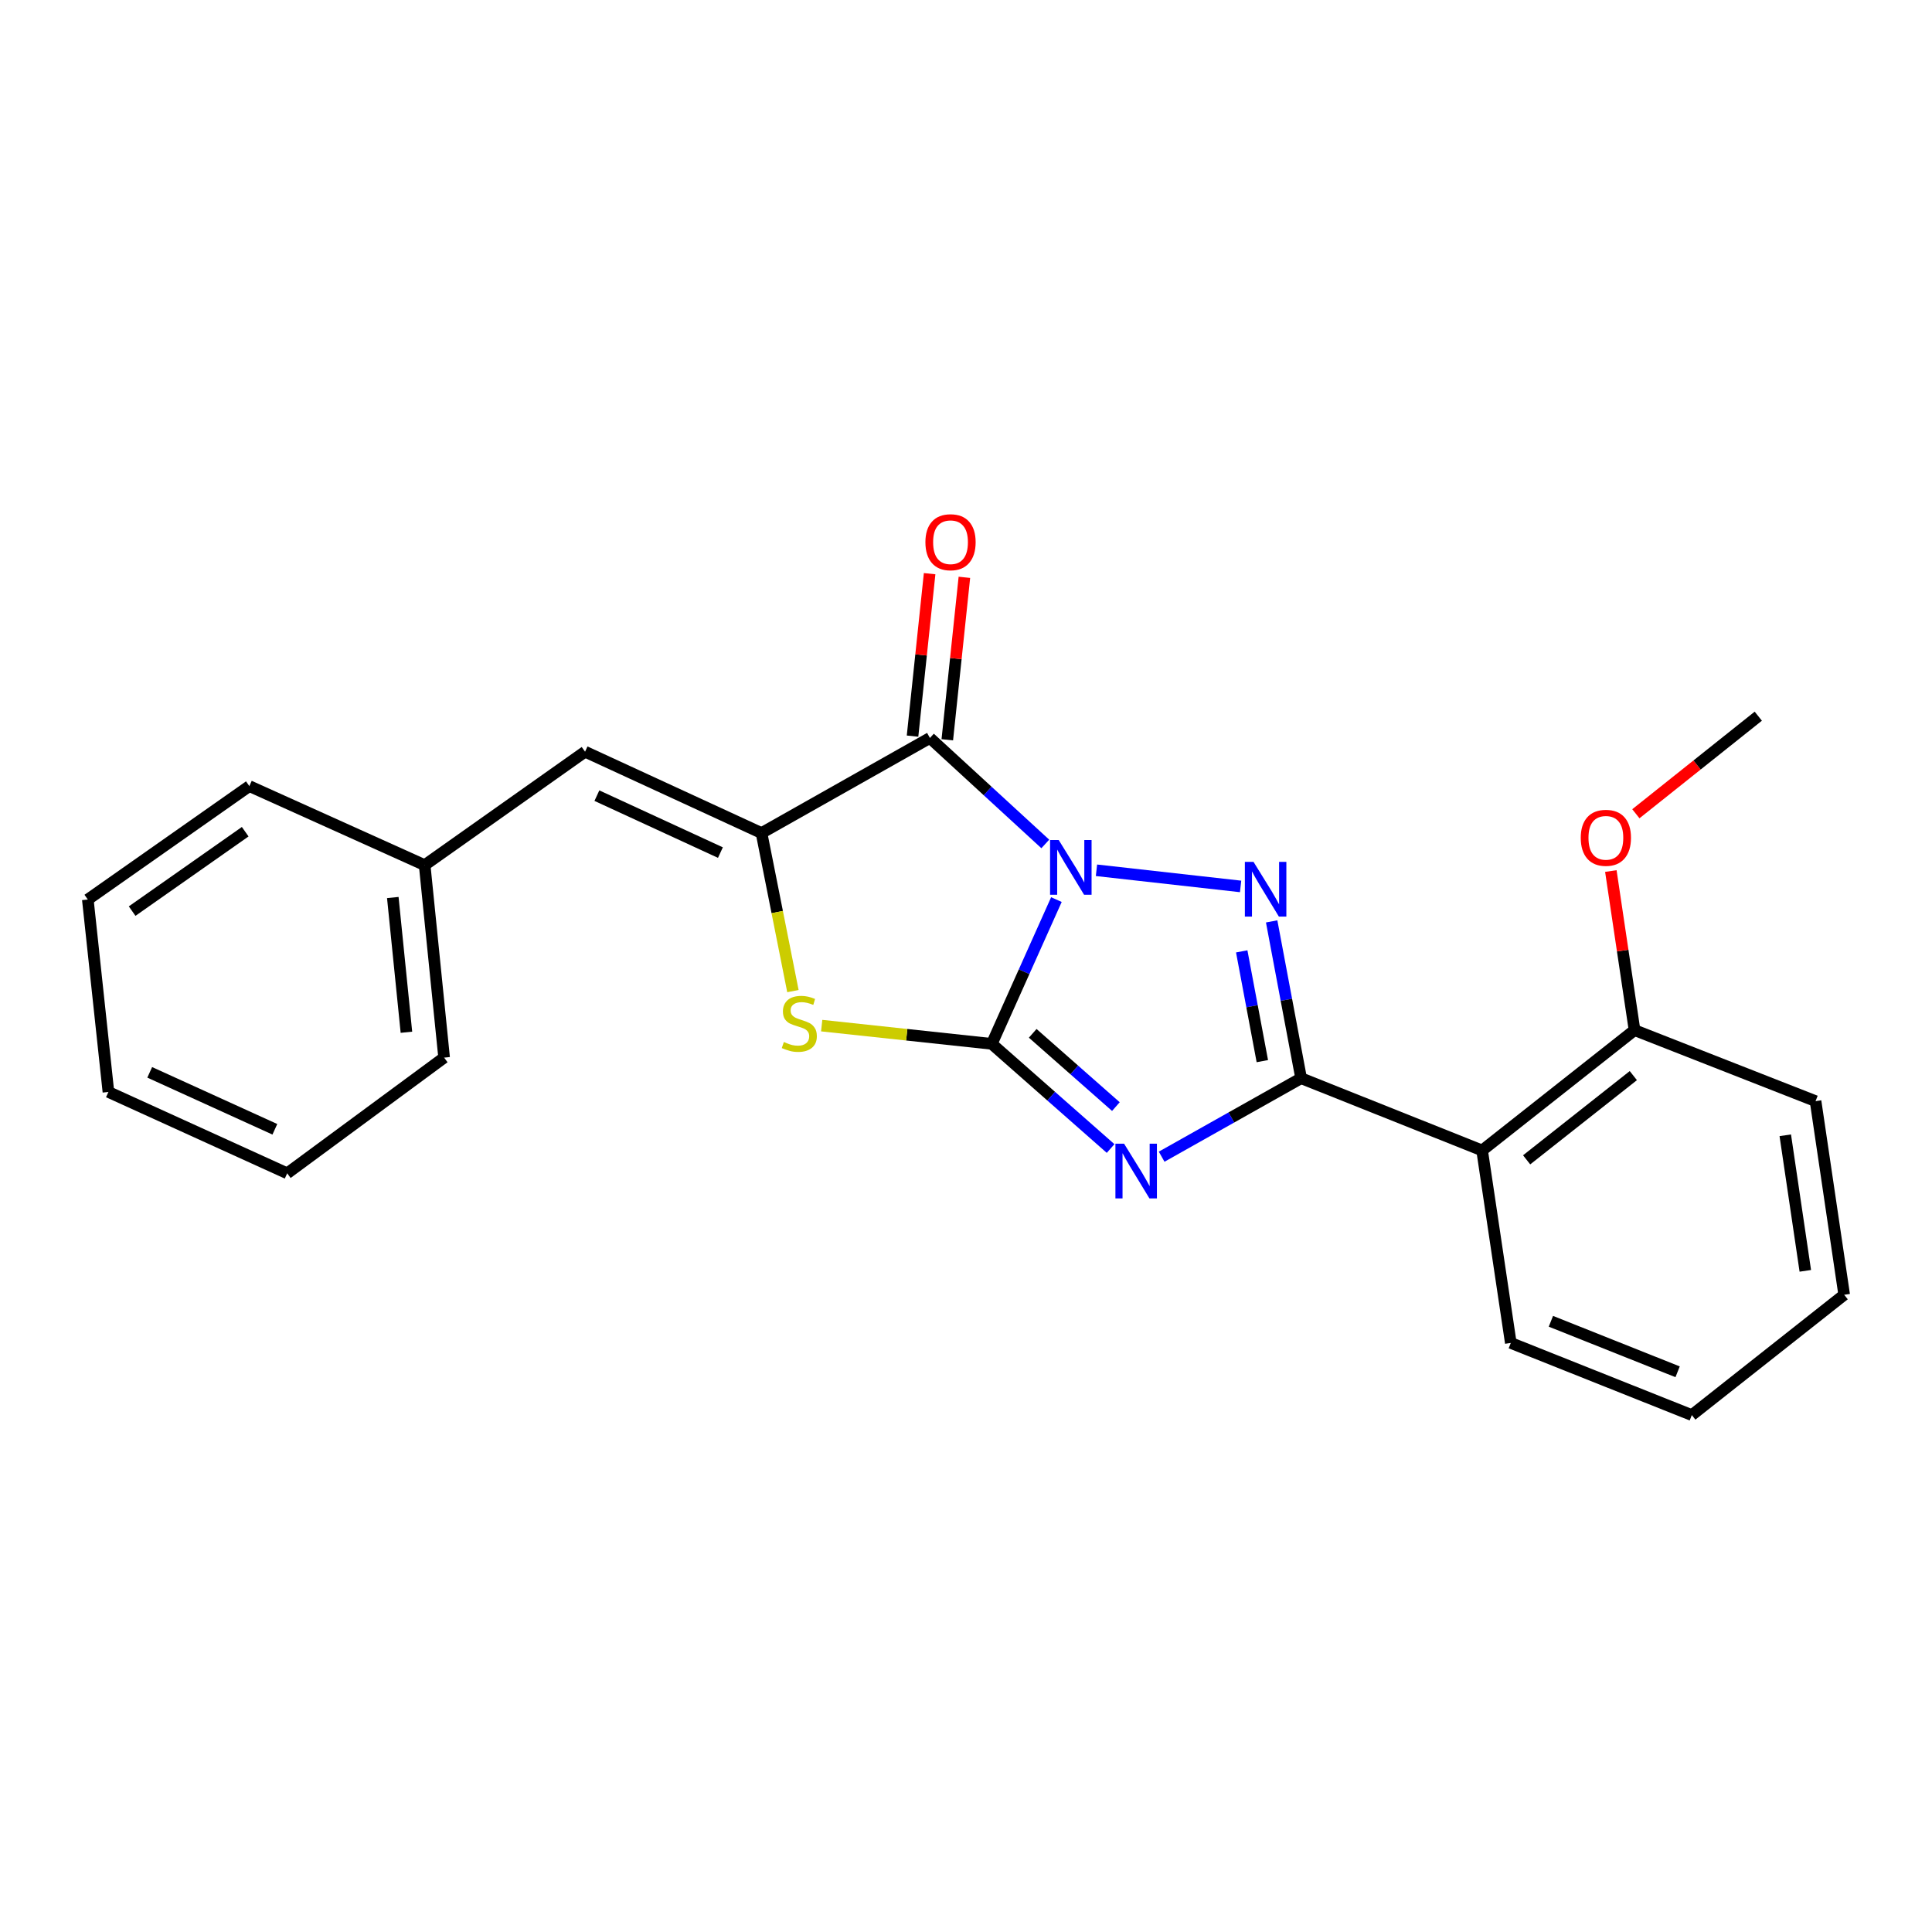<?xml version='1.0' encoding='iso-8859-1'?>
<svg version='1.1' baseProfile='full'
              xmlns='http://www.w3.org/2000/svg'
                      xmlns:rdkit='http://www.rdkit.org/xml'
                      xmlns:xlink='http://www.w3.org/1999/xlink'
                  xml:space='preserve'
width='1000px' height='1000px' viewBox='0 0 1000 1000'>
<!-- END OF HEADER -->
<rect style='opacity:1.0;fill:#FFFFFF;stroke:none' width='1000' height='1000' x='0' y='0'> </rect>
<path class='bond-0' d='M 546.794,465.628 L 530.071,502.965' style='fill:none;fill-rule:evenodd;stroke:#0000FF;stroke-width:6px;stroke-linecap:butt;stroke-linejoin:miter;stroke-opacity:1' />
<path class='bond-0' d='M 530.071,502.965 L 513.348,540.301' style='fill:none;fill-rule:evenodd;stroke:#000000;stroke-width:6px;stroke-linecap:butt;stroke-linejoin:miter;stroke-opacity:1' />
<path class='bond-2' d='M 567.533,450.454 L 642.138,458.813' style='fill:none;fill-rule:evenodd;stroke:#0000FF;stroke-width:6px;stroke-linecap:butt;stroke-linejoin:miter;stroke-opacity:1' />
<path class='bond-4' d='M 541.04,436.825 L 511.183,409.395' style='fill:none;fill-rule:evenodd;stroke:#0000FF;stroke-width:6px;stroke-linecap:butt;stroke-linejoin:miter;stroke-opacity:1' />
<path class='bond-4' d='M 511.183,409.395 L 481.325,381.965' style='fill:none;fill-rule:evenodd;stroke:#000000;stroke-width:6px;stroke-linecap:butt;stroke-linejoin:miter;stroke-opacity:1' />
<path class='bond-1' d='M 513.348,540.301 L 544.098,567.387' style='fill:none;fill-rule:evenodd;stroke:#000000;stroke-width:6px;stroke-linecap:butt;stroke-linejoin:miter;stroke-opacity:1' />
<path class='bond-1' d='M 544.098,567.387 L 574.849,594.473' style='fill:none;fill-rule:evenodd;stroke:#0000FF;stroke-width:6px;stroke-linecap:butt;stroke-linejoin:miter;stroke-opacity:1' />
<path class='bond-1' d='M 534.532,534.851 L 556.057,553.811' style='fill:none;fill-rule:evenodd;stroke:#000000;stroke-width:6px;stroke-linecap:butt;stroke-linejoin:miter;stroke-opacity:1' />
<path class='bond-1' d='M 556.057,553.811 L 577.582,572.771' style='fill:none;fill-rule:evenodd;stroke:#0000FF;stroke-width:6px;stroke-linecap:butt;stroke-linejoin:miter;stroke-opacity:1' />
<path class='bond-6' d='M 513.348,540.301 L 469.327,535.58' style='fill:none;fill-rule:evenodd;stroke:#000000;stroke-width:6px;stroke-linecap:butt;stroke-linejoin:miter;stroke-opacity:1' />
<path class='bond-6' d='M 469.327,535.58 L 425.305,530.859' style='fill:none;fill-rule:evenodd;stroke:#CCCC00;stroke-width:6px;stroke-linecap:butt;stroke-linejoin:miter;stroke-opacity:1' />
<path class='bond-23' d='M 601.268,598.704 L 637.361,578.393' style='fill:none;fill-rule:evenodd;stroke:#0000FF;stroke-width:6px;stroke-linecap:butt;stroke-linejoin:miter;stroke-opacity:1' />
<path class='bond-23' d='M 637.361,578.393 L 673.454,558.082' style='fill:none;fill-rule:evenodd;stroke:#000000;stroke-width:6px;stroke-linecap:butt;stroke-linejoin:miter;stroke-opacity:1' />
<path class='bond-3' d='M 658.207,476.912 L 665.83,517.497' style='fill:none;fill-rule:evenodd;stroke:#0000FF;stroke-width:6px;stroke-linecap:butt;stroke-linejoin:miter;stroke-opacity:1' />
<path class='bond-3' d='M 665.83,517.497 L 673.454,558.082' style='fill:none;fill-rule:evenodd;stroke:#000000;stroke-width:6px;stroke-linecap:butt;stroke-linejoin:miter;stroke-opacity:1' />
<path class='bond-3' d='M 642.713,492.427 L 648.049,520.837' style='fill:none;fill-rule:evenodd;stroke:#0000FF;stroke-width:6px;stroke-linecap:butt;stroke-linejoin:miter;stroke-opacity:1' />
<path class='bond-3' d='M 648.049,520.837 L 653.385,549.246' style='fill:none;fill-rule:evenodd;stroke:#000000;stroke-width:6px;stroke-linecap:butt;stroke-linejoin:miter;stroke-opacity:1' />
<path class='bond-7' d='M 673.454,558.082 L 767.141,595.472' style='fill:none;fill-rule:evenodd;stroke:#000000;stroke-width:6px;stroke-linecap:butt;stroke-linejoin:miter;stroke-opacity:1' />
<path class='bond-5' d='M 481.325,381.965 L 394.161,431.185' style='fill:none;fill-rule:evenodd;stroke:#000000;stroke-width:6px;stroke-linecap:butt;stroke-linejoin:miter;stroke-opacity:1' />
<path class='bond-9' d='M 490.321,382.911 L 494.743,340.867' style='fill:none;fill-rule:evenodd;stroke:#000000;stroke-width:6px;stroke-linecap:butt;stroke-linejoin:miter;stroke-opacity:1' />
<path class='bond-9' d='M 494.743,340.867 L 499.165,298.823' style='fill:none;fill-rule:evenodd;stroke:#FF0000;stroke-width:6px;stroke-linecap:butt;stroke-linejoin:miter;stroke-opacity:1' />
<path class='bond-9' d='M 472.328,381.018 L 476.75,338.975' style='fill:none;fill-rule:evenodd;stroke:#000000;stroke-width:6px;stroke-linecap:butt;stroke-linejoin:miter;stroke-opacity:1' />
<path class='bond-9' d='M 476.75,338.975 L 481.172,296.931' style='fill:none;fill-rule:evenodd;stroke:#FF0000;stroke-width:6px;stroke-linecap:butt;stroke-linejoin:miter;stroke-opacity:1' />
<path class='bond-8' d='M 394.161,431.185 L 302.826,389.081' style='fill:none;fill-rule:evenodd;stroke:#000000;stroke-width:6px;stroke-linecap:butt;stroke-linejoin:miter;stroke-opacity:1' />
<path class='bond-8' d='M 372.886,441.3 L 308.952,411.827' style='fill:none;fill-rule:evenodd;stroke:#000000;stroke-width:6px;stroke-linecap:butt;stroke-linejoin:miter;stroke-opacity:1' />
<path class='bond-24' d='M 394.161,431.185 L 402.288,472.087' style='fill:none;fill-rule:evenodd;stroke:#000000;stroke-width:6px;stroke-linecap:butt;stroke-linejoin:miter;stroke-opacity:1' />
<path class='bond-24' d='M 402.288,472.087 L 410.416,512.988' style='fill:none;fill-rule:evenodd;stroke:#CCCC00;stroke-width:6px;stroke-linecap:butt;stroke-linejoin:miter;stroke-opacity:1' />
<path class='bond-10' d='M 767.141,595.472 L 846.033,533.195' style='fill:none;fill-rule:evenodd;stroke:#000000;stroke-width:6px;stroke-linecap:butt;stroke-linejoin:miter;stroke-opacity:1' />
<path class='bond-10' d='M 790.185,600.331 L 845.409,556.737' style='fill:none;fill-rule:evenodd;stroke:#000000;stroke-width:6px;stroke-linecap:butt;stroke-linejoin:miter;stroke-opacity:1' />
<path class='bond-12' d='M 767.141,595.472 L 781.986,695.1' style='fill:none;fill-rule:evenodd;stroke:#000000;stroke-width:6px;stroke-linecap:butt;stroke-linejoin:miter;stroke-opacity:1' />
<path class='bond-11' d='M 302.826,389.081 L 219.803,447.79' style='fill:none;fill-rule:evenodd;stroke:#000000;stroke-width:6px;stroke-linecap:butt;stroke-linejoin:miter;stroke-opacity:1' />
<path class='bond-13' d='M 846.033,533.195 L 839.901,492.02' style='fill:none;fill-rule:evenodd;stroke:#000000;stroke-width:6px;stroke-linecap:butt;stroke-linejoin:miter;stroke-opacity:1' />
<path class='bond-13' d='M 839.901,492.02 L 833.77,450.846' style='fill:none;fill-rule:evenodd;stroke:#FF0000;stroke-width:6px;stroke-linecap:butt;stroke-linejoin:miter;stroke-opacity:1' />
<path class='bond-14' d='M 846.033,533.195 L 939.73,569.942' style='fill:none;fill-rule:evenodd;stroke:#000000;stroke-width:6px;stroke-linecap:butt;stroke-linejoin:miter;stroke-opacity:1' />
<path class='bond-15' d='M 219.803,447.79 L 229.874,547.417' style='fill:none;fill-rule:evenodd;stroke:#000000;stroke-width:6px;stroke-linecap:butt;stroke-linejoin:miter;stroke-opacity:1' />
<path class='bond-15' d='M 203.313,464.554 L 210.363,534.293' style='fill:none;fill-rule:evenodd;stroke:#000000;stroke-width:6px;stroke-linecap:butt;stroke-linejoin:miter;stroke-opacity:1' />
<path class='bond-16' d='M 219.803,447.79 L 129.06,406.882' style='fill:none;fill-rule:evenodd;stroke:#000000;stroke-width:6px;stroke-linecap:butt;stroke-linejoin:miter;stroke-opacity:1' />
<path class='bond-18' d='M 781.986,695.1 L 875.684,732.45' style='fill:none;fill-rule:evenodd;stroke:#000000;stroke-width:6px;stroke-linecap:butt;stroke-linejoin:miter;stroke-opacity:1' />
<path class='bond-18' d='M 802.74,683.896 L 868.329,710.041' style='fill:none;fill-rule:evenodd;stroke:#000000;stroke-width:6px;stroke-linecap:butt;stroke-linejoin:miter;stroke-opacity:1' />
<path class='bond-17' d='M 846.719,421.198 L 878.404,395.948' style='fill:none;fill-rule:evenodd;stroke:#FF0000;stroke-width:6px;stroke-linecap:butt;stroke-linejoin:miter;stroke-opacity:1' />
<path class='bond-17' d='M 878.404,395.948 L 910.089,370.697' style='fill:none;fill-rule:evenodd;stroke:#000000;stroke-width:6px;stroke-linecap:butt;stroke-linejoin:miter;stroke-opacity:1' />
<path class='bond-25' d='M 939.73,569.942 L 954.545,670.173' style='fill:none;fill-rule:evenodd;stroke:#000000;stroke-width:6px;stroke-linecap:butt;stroke-linejoin:miter;stroke-opacity:1' />
<path class='bond-25' d='M 924.055,587.622 L 934.425,657.784' style='fill:none;fill-rule:evenodd;stroke:#000000;stroke-width:6px;stroke-linecap:butt;stroke-linejoin:miter;stroke-opacity:1' />
<path class='bond-20' d='M 229.874,547.417 L 148.65,607.303' style='fill:none;fill-rule:evenodd;stroke:#000000;stroke-width:6px;stroke-linecap:butt;stroke-linejoin:miter;stroke-opacity:1' />
<path class='bond-21' d='M 129.06,406.882 L 45.455,465.591' style='fill:none;fill-rule:evenodd;stroke:#000000;stroke-width:6px;stroke-linecap:butt;stroke-linejoin:miter;stroke-opacity:1' />
<path class='bond-21' d='M 126.917,430.494 L 68.393,471.591' style='fill:none;fill-rule:evenodd;stroke:#000000;stroke-width:6px;stroke-linecap:butt;stroke-linejoin:miter;stroke-opacity:1' />
<path class='bond-19' d='M 875.684,732.45 L 954.545,670.173' style='fill:none;fill-rule:evenodd;stroke:#000000;stroke-width:6px;stroke-linecap:butt;stroke-linejoin:miter;stroke-opacity:1' />
<path class='bond-26' d='M 148.65,607.303 L 56.119,565.198' style='fill:none;fill-rule:evenodd;stroke:#000000;stroke-width:6px;stroke-linecap:butt;stroke-linejoin:miter;stroke-opacity:1' />
<path class='bond-26' d='M 142.264,584.519 L 77.492,555.046' style='fill:none;fill-rule:evenodd;stroke:#000000;stroke-width:6px;stroke-linecap:butt;stroke-linejoin:miter;stroke-opacity:1' />
<path class='bond-22' d='M 45.455,465.591 L 56.119,565.198' style='fill:none;fill-rule:evenodd;stroke:#000000;stroke-width:6px;stroke-linecap:butt;stroke-linejoin:miter;stroke-opacity:1' />
<path  class='atom-0' d='M 547.996 434.806
L 557.276 449.806
Q 558.196 451.286, 559.676 453.966
Q 561.156 456.646, 561.236 456.806
L 561.236 434.806
L 564.996 434.806
L 564.996 463.126
L 561.116 463.126
L 551.156 446.726
Q 549.996 444.806, 548.756 442.606
Q 547.556 440.406, 547.196 439.726
L 547.196 463.126
L 543.516 463.126
L 543.516 434.806
L 547.996 434.806
' fill='#0000FF'/>
<path  class='atom-2' d='M 581.819 591.967
L 591.099 606.967
Q 592.019 608.447, 593.499 611.127
Q 594.979 613.807, 595.059 613.967
L 595.059 591.967
L 598.819 591.967
L 598.819 620.287
L 594.939 620.287
L 584.979 603.887
Q 583.819 601.967, 582.579 599.767
Q 581.379 597.567, 581.019 596.887
L 581.019 620.287
L 577.339 620.287
L 577.339 591.967
L 581.819 591.967
' fill='#0000FF'/>
<path  class='atom-3' d='M 648.82 446.104
L 658.1 461.104
Q 659.02 462.584, 660.5 465.264
Q 661.98 467.944, 662.06 468.104
L 662.06 446.104
L 665.82 446.104
L 665.82 474.424
L 661.94 474.424
L 651.98 458.024
Q 650.82 456.104, 649.58 453.904
Q 648.38 451.704, 648.02 451.024
L 648.02 474.424
L 644.34 474.424
L 644.34 446.104
L 648.82 446.104
' fill='#0000FF'/>
<path  class='atom-7' d='M 405.72 539.337
Q 406.04 539.457, 407.36 540.017
Q 408.68 540.577, 410.12 540.937
Q 411.6 541.257, 413.04 541.257
Q 415.72 541.257, 417.28 539.977
Q 418.84 538.657, 418.84 536.377
Q 418.84 534.817, 418.04 533.857
Q 417.28 532.897, 416.08 532.377
Q 414.88 531.857, 412.88 531.257
Q 410.36 530.497, 408.84 529.777
Q 407.36 529.057, 406.28 527.537
Q 405.24 526.017, 405.24 523.457
Q 405.24 519.897, 407.64 517.697
Q 410.08 515.497, 414.88 515.497
Q 418.16 515.497, 421.88 517.057
L 420.96 520.137
Q 417.56 518.737, 415 518.737
Q 412.24 518.737, 410.72 519.897
Q 409.2 521.017, 409.24 522.977
Q 409.24 524.497, 410 525.417
Q 410.8 526.337, 411.92 526.857
Q 413.08 527.377, 415 527.977
Q 417.56 528.777, 419.08 529.577
Q 420.6 530.377, 421.68 532.017
Q 422.8 533.617, 422.8 536.377
Q 422.8 540.297, 420.16 542.417
Q 417.56 544.497, 413.2 544.497
Q 410.68 544.497, 408.76 543.937
Q 406.88 543.417, 404.64 542.497
L 405.72 539.337
' fill='#CCCC00'/>
<path  class='atom-10' d='M 478.989 280.648
Q 478.989 273.848, 482.349 270.048
Q 485.709 266.248, 491.989 266.248
Q 498.269 266.248, 501.629 270.048
Q 504.989 273.848, 504.989 280.648
Q 504.989 287.528, 501.589 291.448
Q 498.189 295.328, 491.989 295.328
Q 485.749 295.328, 482.349 291.448
Q 478.989 287.568, 478.989 280.648
M 491.989 292.128
Q 496.309 292.128, 498.629 289.248
Q 500.989 286.328, 500.989 280.648
Q 500.989 275.088, 498.629 272.288
Q 496.309 269.448, 491.989 269.448
Q 487.669 269.448, 485.309 272.248
Q 482.989 275.048, 482.989 280.648
Q 482.989 286.368, 485.309 289.248
Q 487.669 292.128, 491.989 292.128
' fill='#FF0000'/>
<path  class='atom-14' d='M 818.197 433.648
Q 818.197 426.848, 821.557 423.048
Q 824.917 419.248, 831.197 419.248
Q 837.477 419.248, 840.837 423.048
Q 844.197 426.848, 844.197 433.648
Q 844.197 440.528, 840.797 444.448
Q 837.397 448.328, 831.197 448.328
Q 824.957 448.328, 821.557 444.448
Q 818.197 440.568, 818.197 433.648
M 831.197 445.128
Q 835.517 445.128, 837.837 442.248
Q 840.197 439.328, 840.197 433.648
Q 840.197 428.088, 837.837 425.288
Q 835.517 422.448, 831.197 422.448
Q 826.877 422.448, 824.517 425.248
Q 822.197 428.048, 822.197 433.648
Q 822.197 439.368, 824.517 442.248
Q 826.877 445.128, 831.197 445.128
' fill='#FF0000'/>
</svg>
